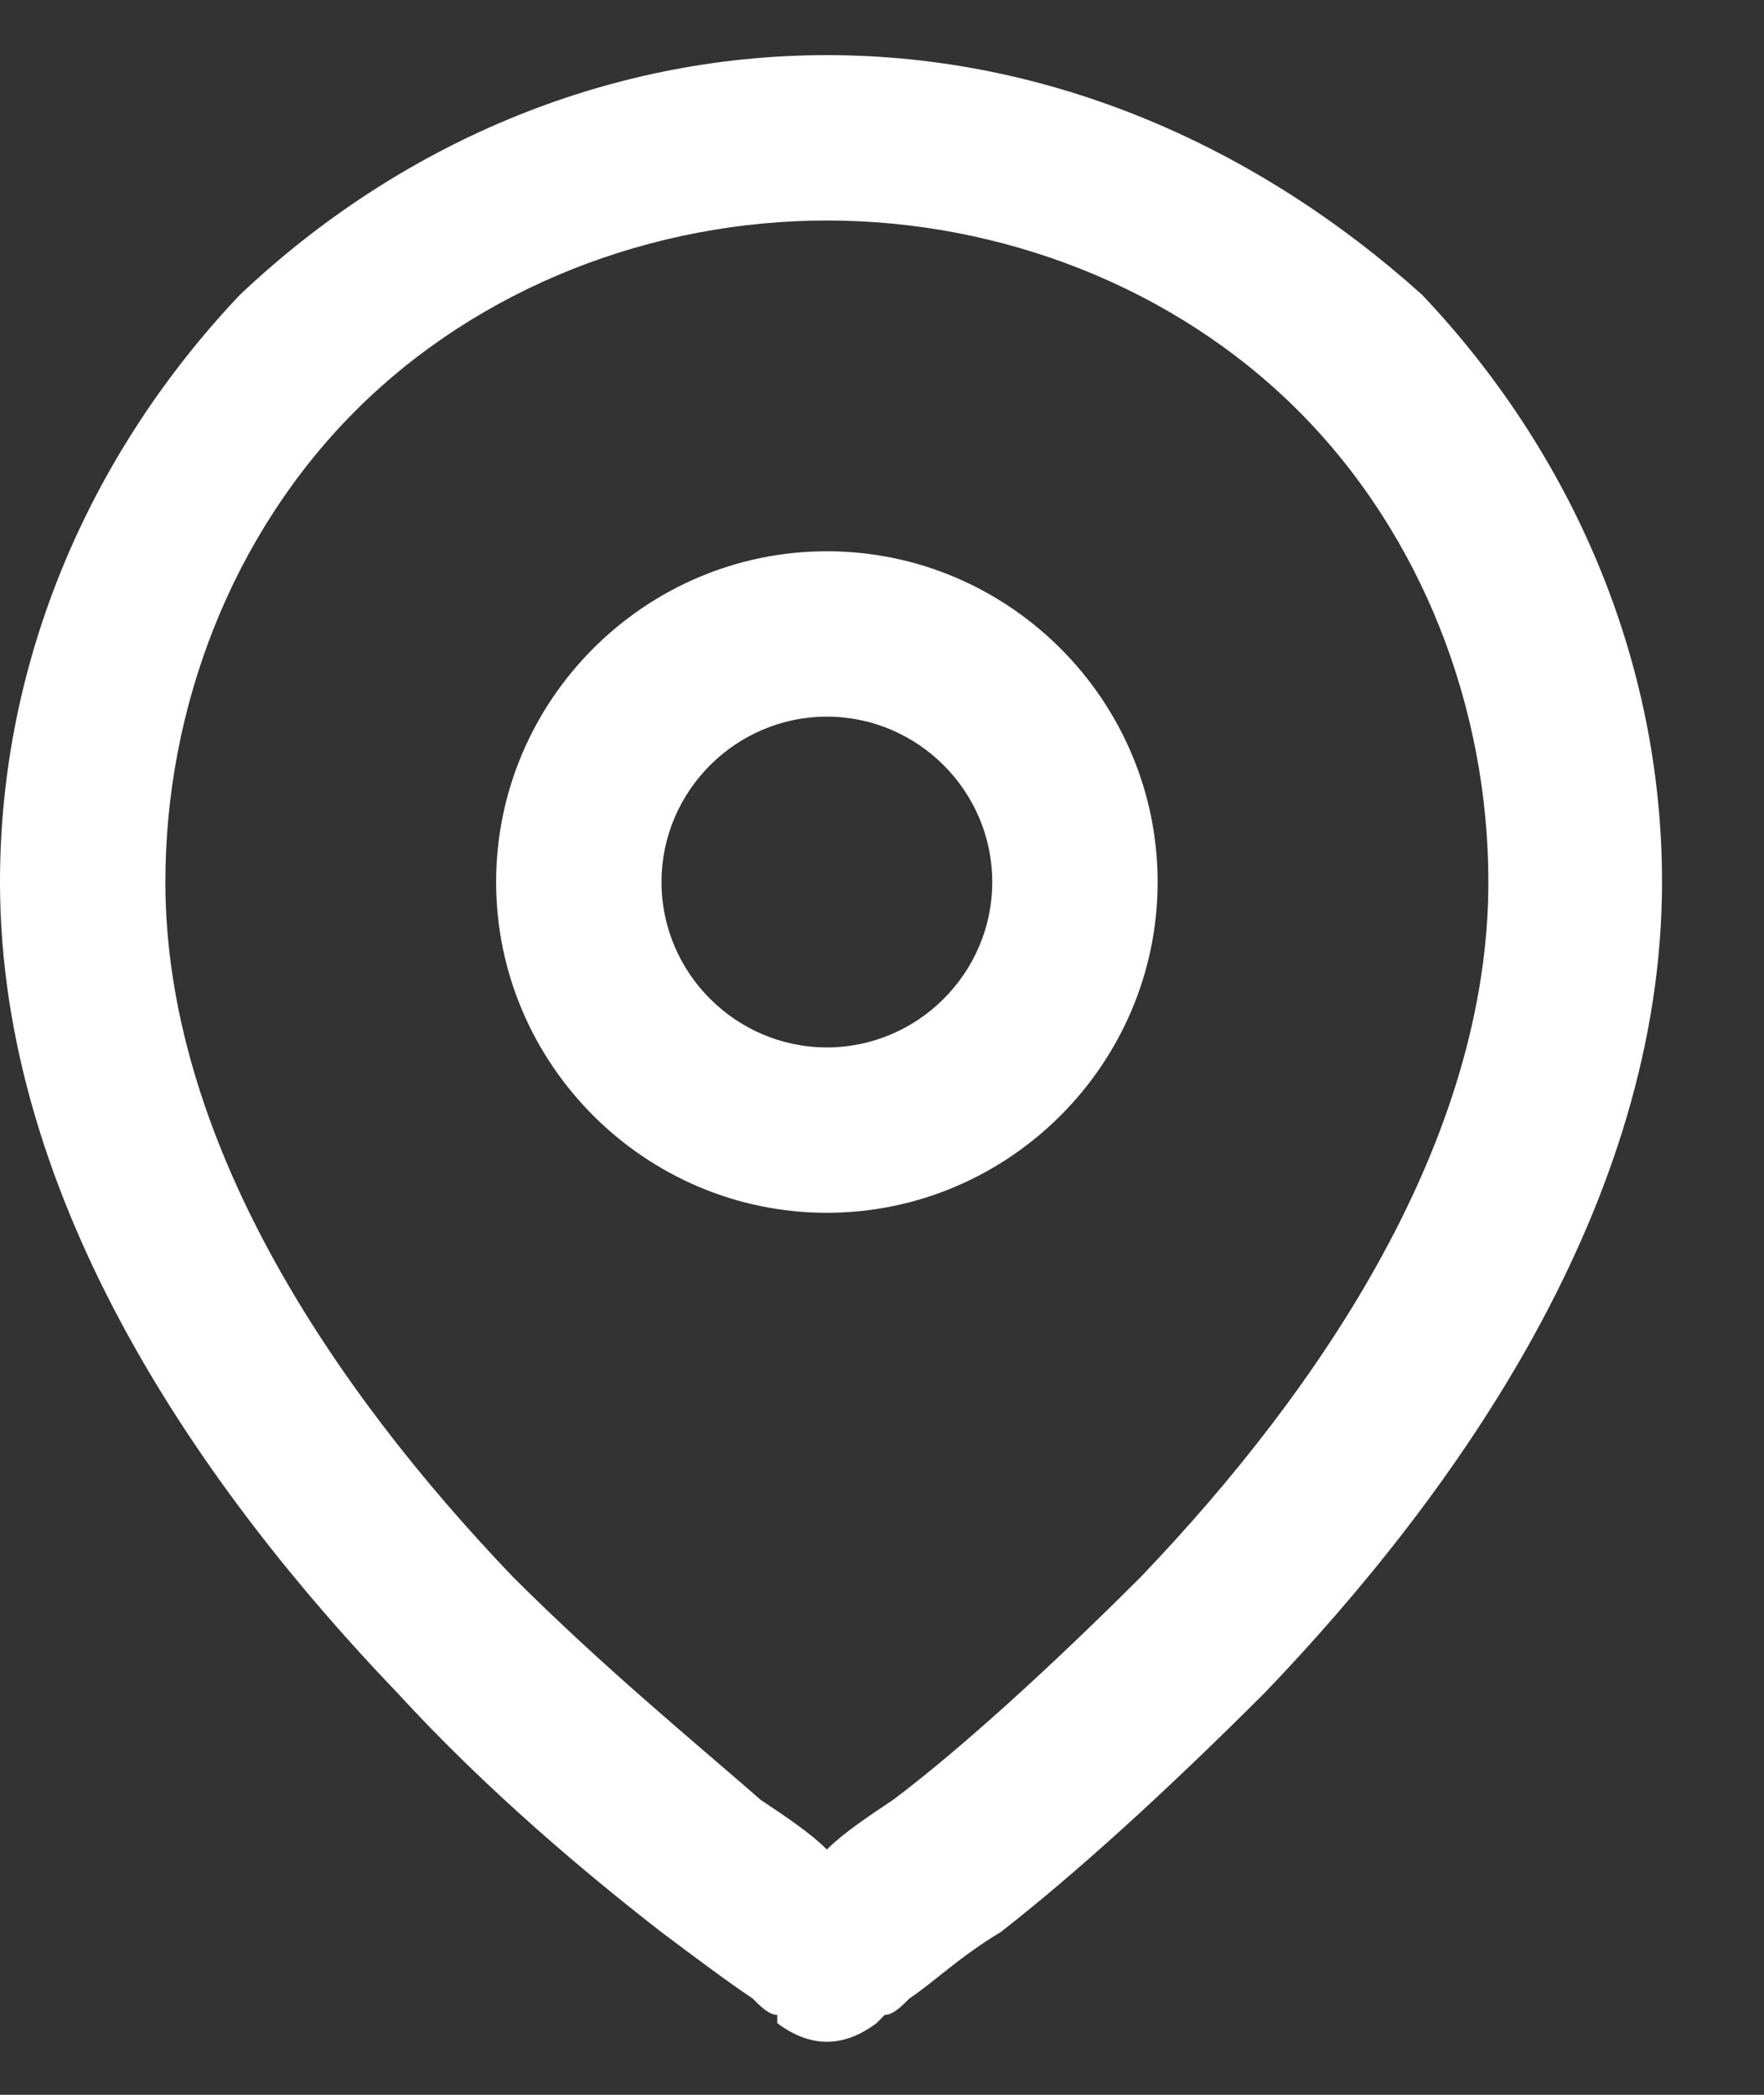 <?xml version="1.0" encoding="UTF-8"?>
<svg xmlns="http://www.w3.org/2000/svg" width="16" height="19" viewBox="0 0 16 19" fill="none">
  <rect x="0" y="0" width="16" height="19" fill="#333333" stroke="none"/>
  <path d="M3.225 3.725C4.35 2.6 5.925 2 7.5 2C9.075 2 10.65 2.6 11.775 3.725C12.9 4.85 13.5 6.425 13.5 8C13.5 10.325 12 12.575 10.35 14.3C9.525 15.125 8.7 15.875 8.1 16.325C7.875 16.475 7.65 16.625 7.5 16.775C7.35 16.625 7.125 16.475 6.9 16.325C6.3 15.8 5.475 15.125 4.65 14.3C3 12.575 1.5 10.325 1.5 8C1.5 6.425 2.1 4.85 3.225 3.725ZM7.05 18.35C7.05 18.35 7.05 18.35 7.5 17.75L7.95 18.35C7.65 18.575 7.35 18.575 7.05 18.35ZM7.05 18.35L7.5 17.75C7.95 18.35 7.95 18.35 7.95 18.35C7.95 18.35 7.95 18.35 8.025 18.275C8.1 18.275 8.175 18.2 8.25 18.125C8.475 17.975 8.7 17.75 9.075 17.525C9.75 17 10.575 16.25 11.475 15.35C13.2 13.55 15.075 10.925 15.075 8C15.075 5.975 14.25 4.1 12.9 2.675C11.4 1.325 9.525 0.5 7.5 0.5C5.475 0.5 3.6 1.325 2.175 2.675C0.825 4.1 0 5.975 0 8C0 10.925 1.875 13.55 3.6 15.35C4.425 16.25 5.325 17 6 17.525C6.3 17.75 6.6 17.975 6.825 18.125C6.9 18.2 6.975 18.275 7.05 18.275C7.05 18.35 7.05 18.35 7.05 18.35ZM6 8C6 7.175 6.675 6.5 7.5 6.5C8.325 6.5 9 7.175 9 8C9 8.825 8.325 9.5 7.5 9.5C6.675 9.5 6 8.825 6 8ZM7.5 5C5.85 5 4.5 6.35 4.5 8C4.5 9.65 5.85 11 7.5 11C9.15 11 10.5 9.65 10.5 8C10.5 6.35 9.15 5 7.5 5Z" fill="white"></path>
</svg>
